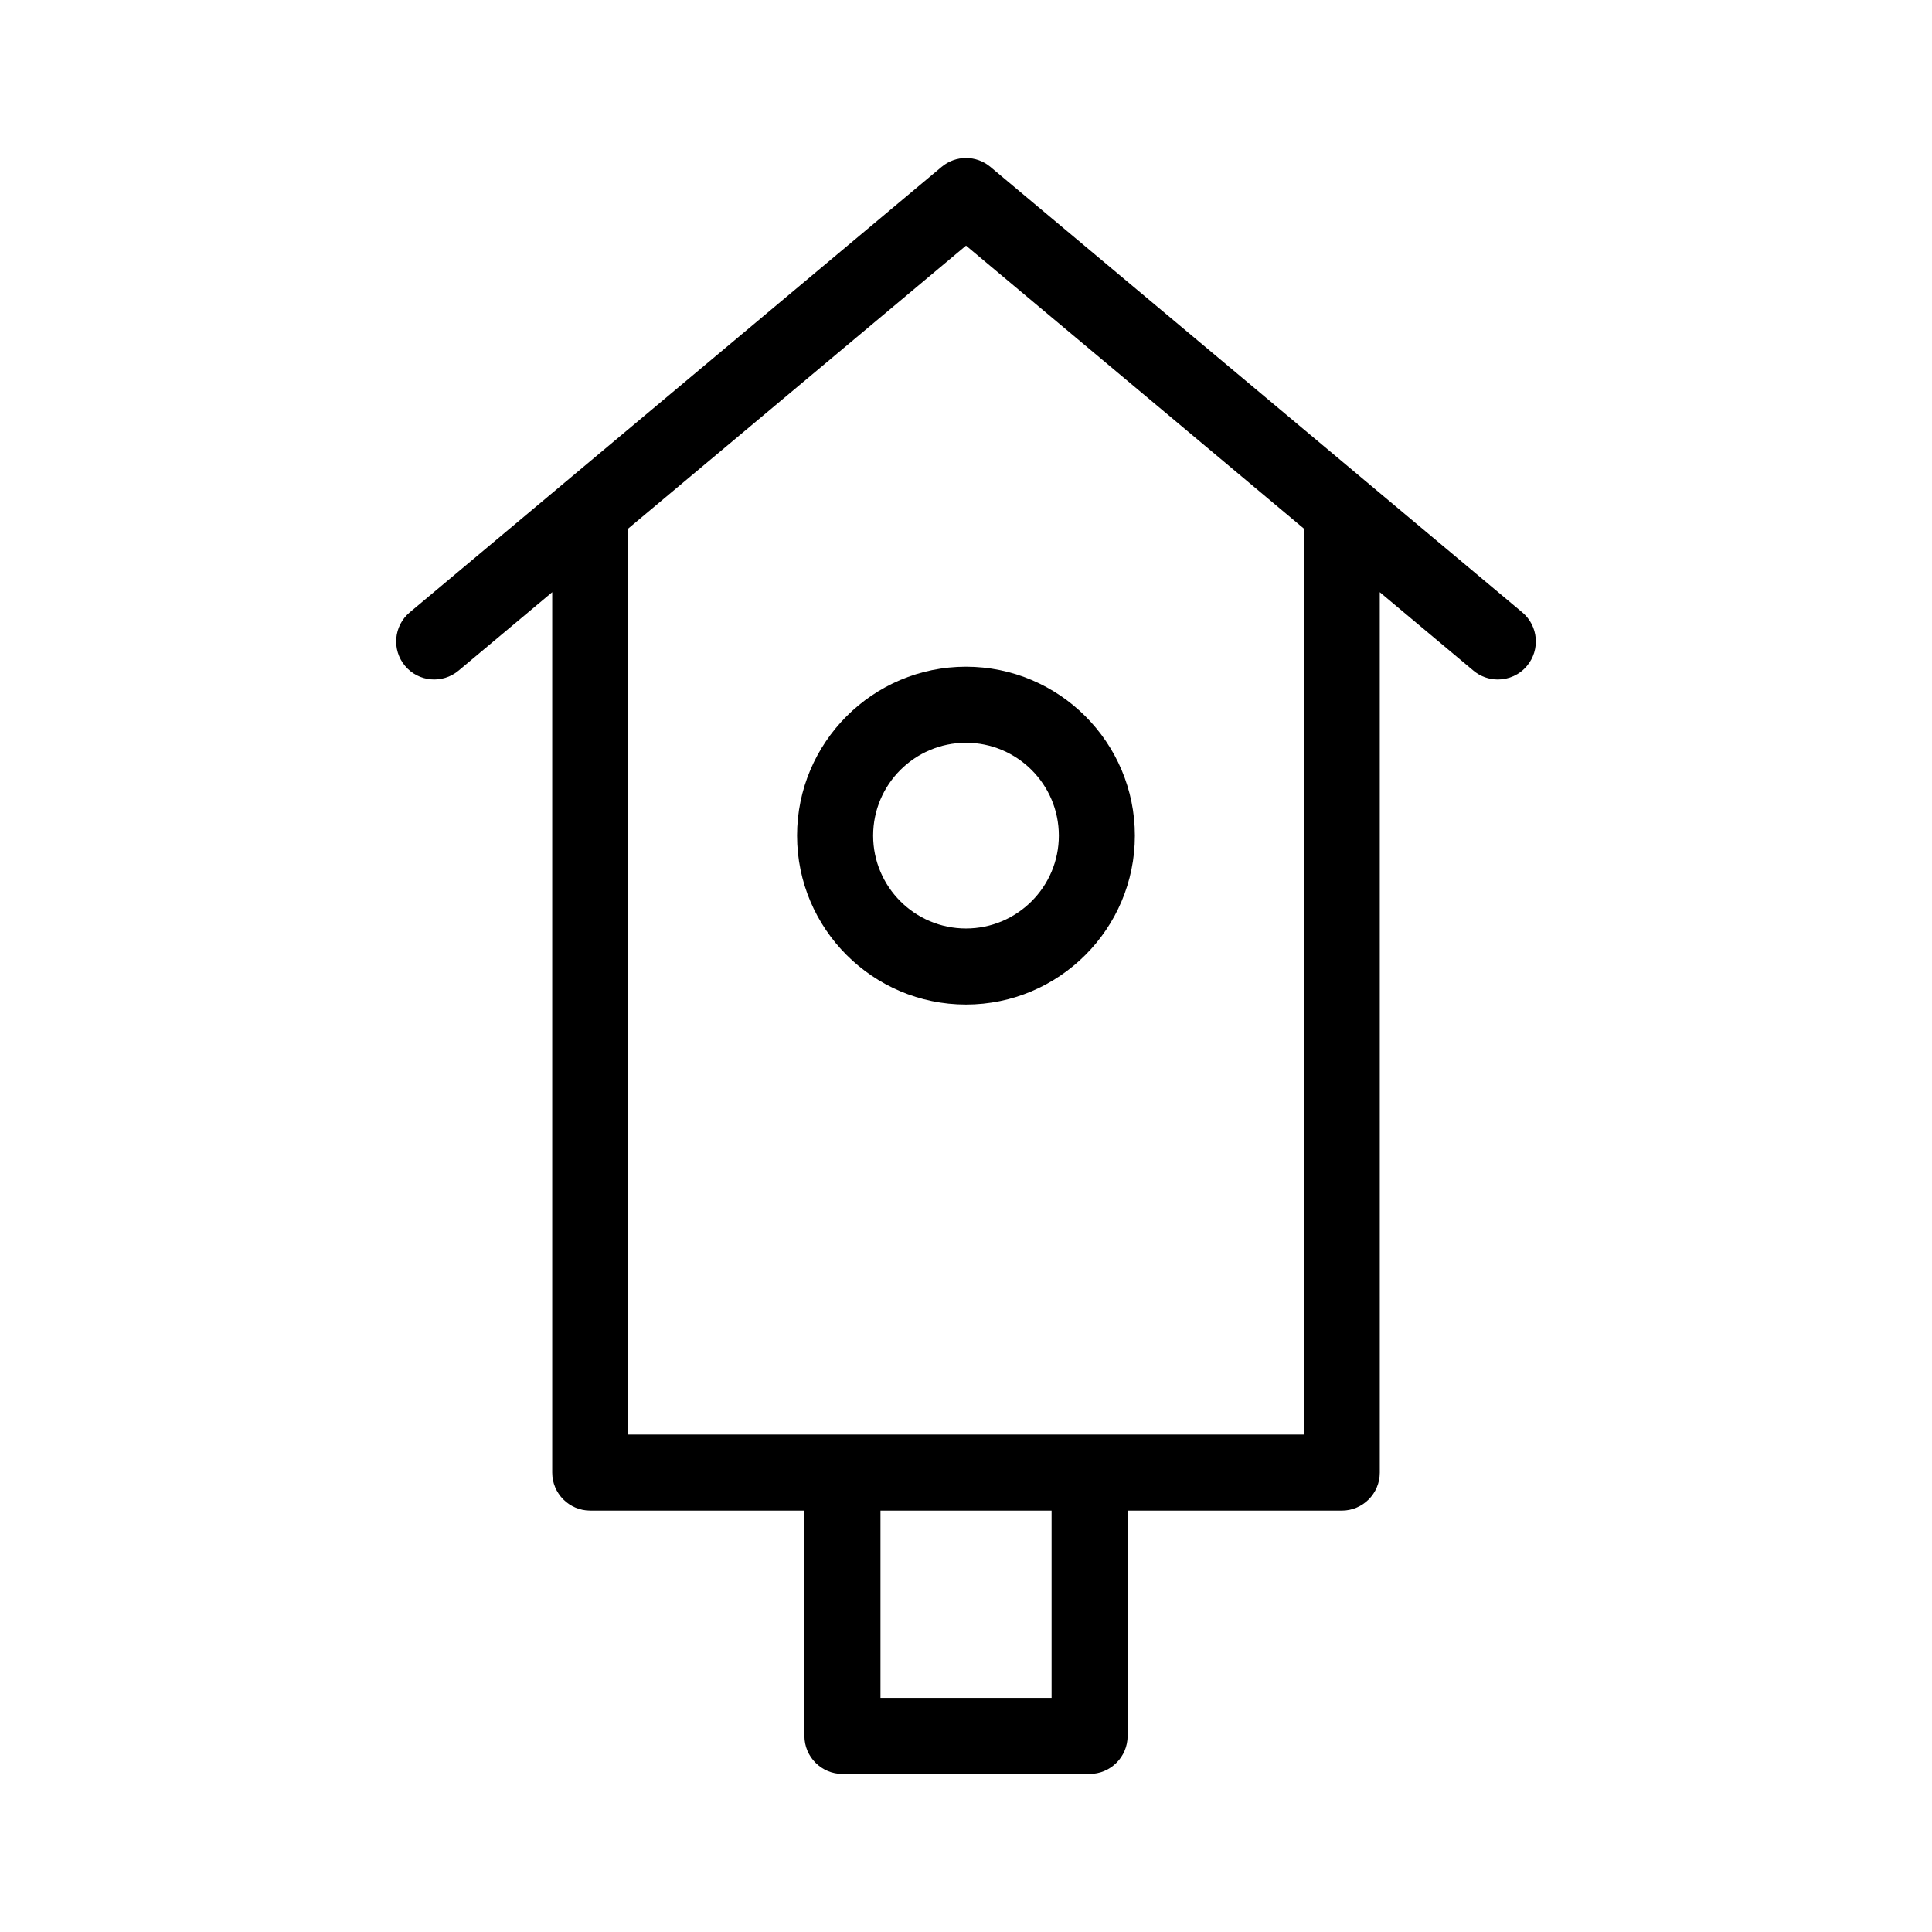 <?xml version="1.0" encoding="UTF-8"?>
<!-- Uploaded to: SVG Repo, www.svgrepo.com, Generator: SVG Repo Mixer Tools -->
<svg fill="#000000" width="800px" height="800px" version="1.1" viewBox="144 144 512 512" xmlns="http://www.w3.org/2000/svg">
 <g>
  <path d="m547.41 306.27-140.94-118.04c-3.738-3.141-9.199-3.141-12.938 0l-140.94 118.04c-4.266 3.57-4.828 9.93-1.254 14.191 3.57 4.273 9.934 4.828 14.191 1.254l24.812-20.781v233.31c0 5.562 4.516 10.078 10.078 10.078h56.758v59.715c0 5.562 4.516 10.078 10.078 10.078h65.496c5.562 0 10.078-4.516 10.078-10.078l-0.004-59.707h56.754c5.562 0 10.078-4.516 10.078-10.078l-0.004-233.32 24.816 20.789c1.891 1.578 4.18 2.352 6.465 2.352 2.875 0 5.738-1.223 7.727-3.606 3.574-4.277 3.012-10.629-1.254-14.203zm-124.73 287.69h-45.344v-49.637h45.344zm-112.18-69.781v-238.82c0-0.414-0.074-0.805-0.121-1.203l89.629-75.062 89.684 75.113c-0.109 0.594-0.188 1.203-0.188 1.832v238.14z"/>
  <path d="m355.23 365.45c0 24.68 20.078 44.762 44.762 44.762 24.688 0 44.762-20.078 44.762-44.762 0.004-24.688-20.078-44.766-44.758-44.766-24.684 0-44.766 20.078-44.766 44.766zm69.375 0c0 13.566-11.039 24.609-24.609 24.609-13.574 0-24.609-11.039-24.609-24.609 0-13.574 11.039-24.609 24.609-24.609 13.57-0.004 24.609 11.035 24.609 24.609z"/>
 </g>
</svg>